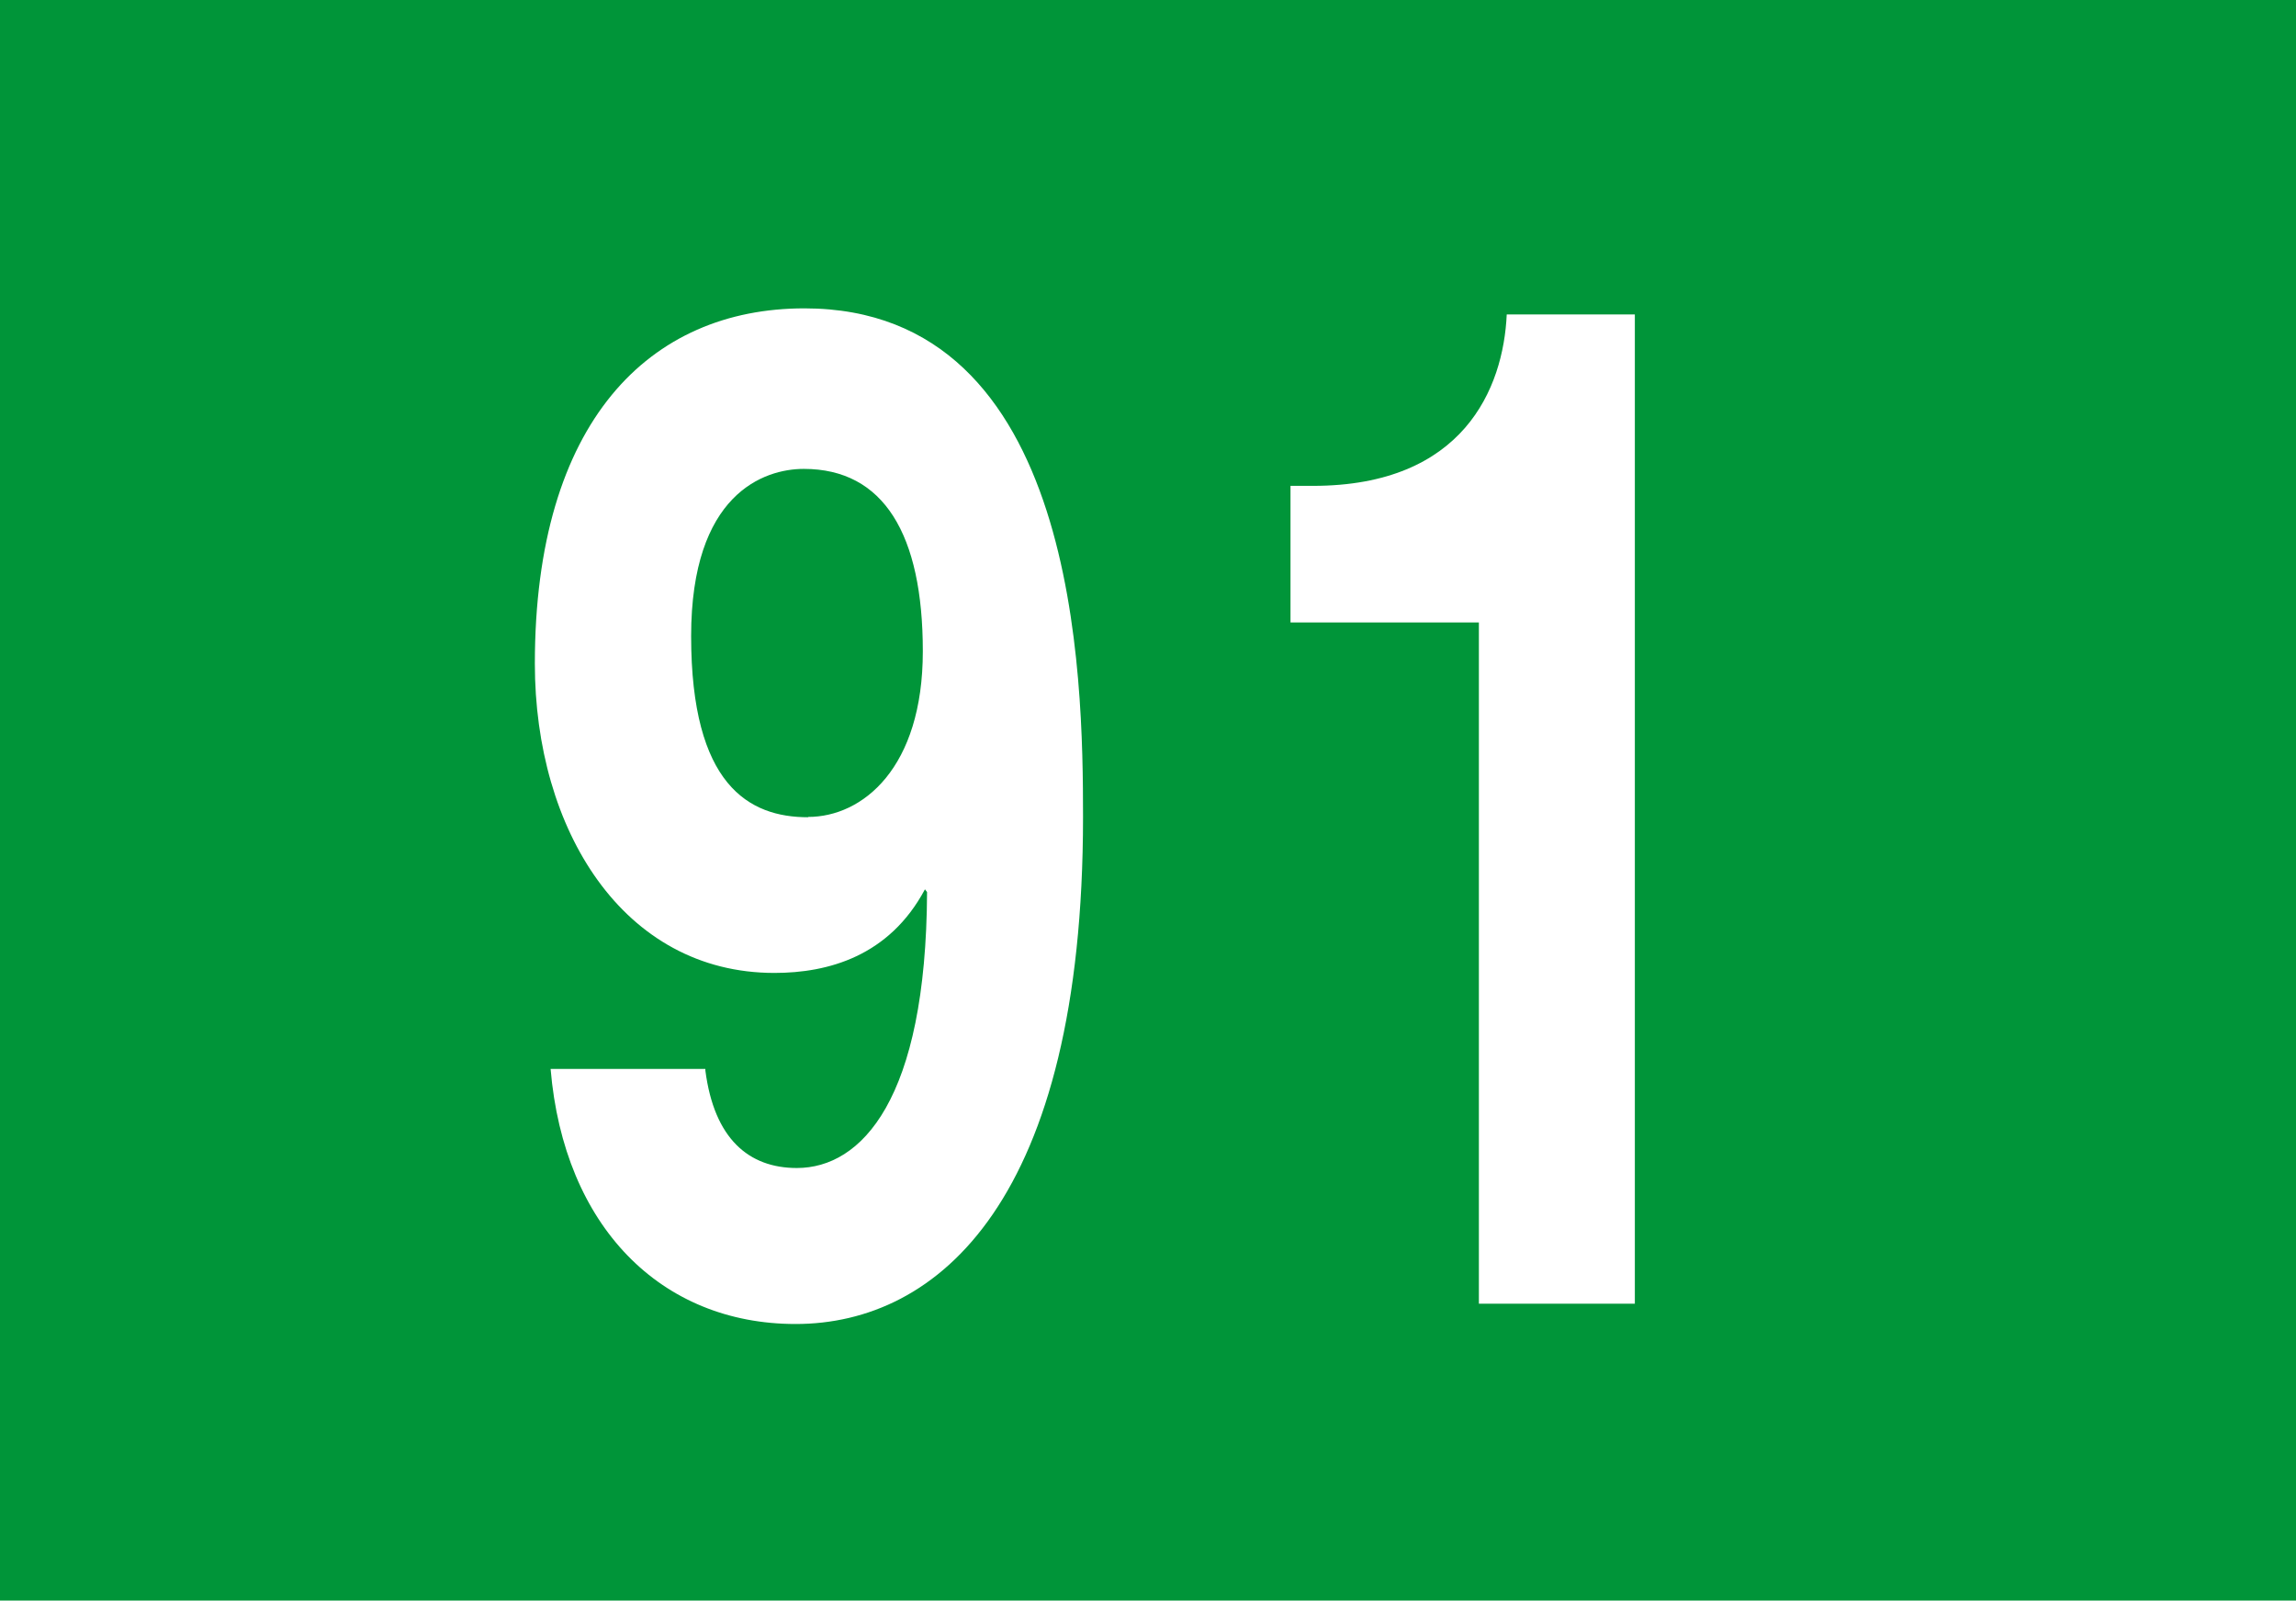<?xml version="1.0" encoding="UTF-8"?><svg xmlns="http://www.w3.org/2000/svg" viewBox="0 0 75.81 52.84"><defs><style>.h{fill:#fff;}.i{fill:#009539;}</style></defs><g id="a"><rect id="b" class="i" width="75.81" height="52.84"/></g><g id="c"><g id="d"><path id="e" class="h" d="M23.29,35.29v.05c.29,2.25,1.43,3.22,3.02,3.22,2.13,0,4.27-2.25,4.3-9.11l-.07-.09c-1.18,2.21-3.2,2.76-4.97,2.76-5,0-7.91-4.74-7.91-10.21,0-8,3.79-11.73,8.9-11.73,9.05,0,9.2,12.19,9.2,16.79,0,12.65-4.78,16.74-9.49,16.74-4.45,0-7.65-3.22-8.09-8.42h5.11Zm3.39-8.32c1.8,0,3.79-1.61,3.79-5.47s-1.29-6.02-3.93-6.02c-1.32,0-3.72,.83-3.72,5.52,0,4.92,1.91,5.98,3.86,5.98"/></g><g id="f"><path id="g" class="h" d="M42.61,16.04h.74c4.97,0,6.29-3.22,6.4-5.66h4.23V43.04h-5.15V20.55h-6.22v-4.51Z"/></g></g></svg>
